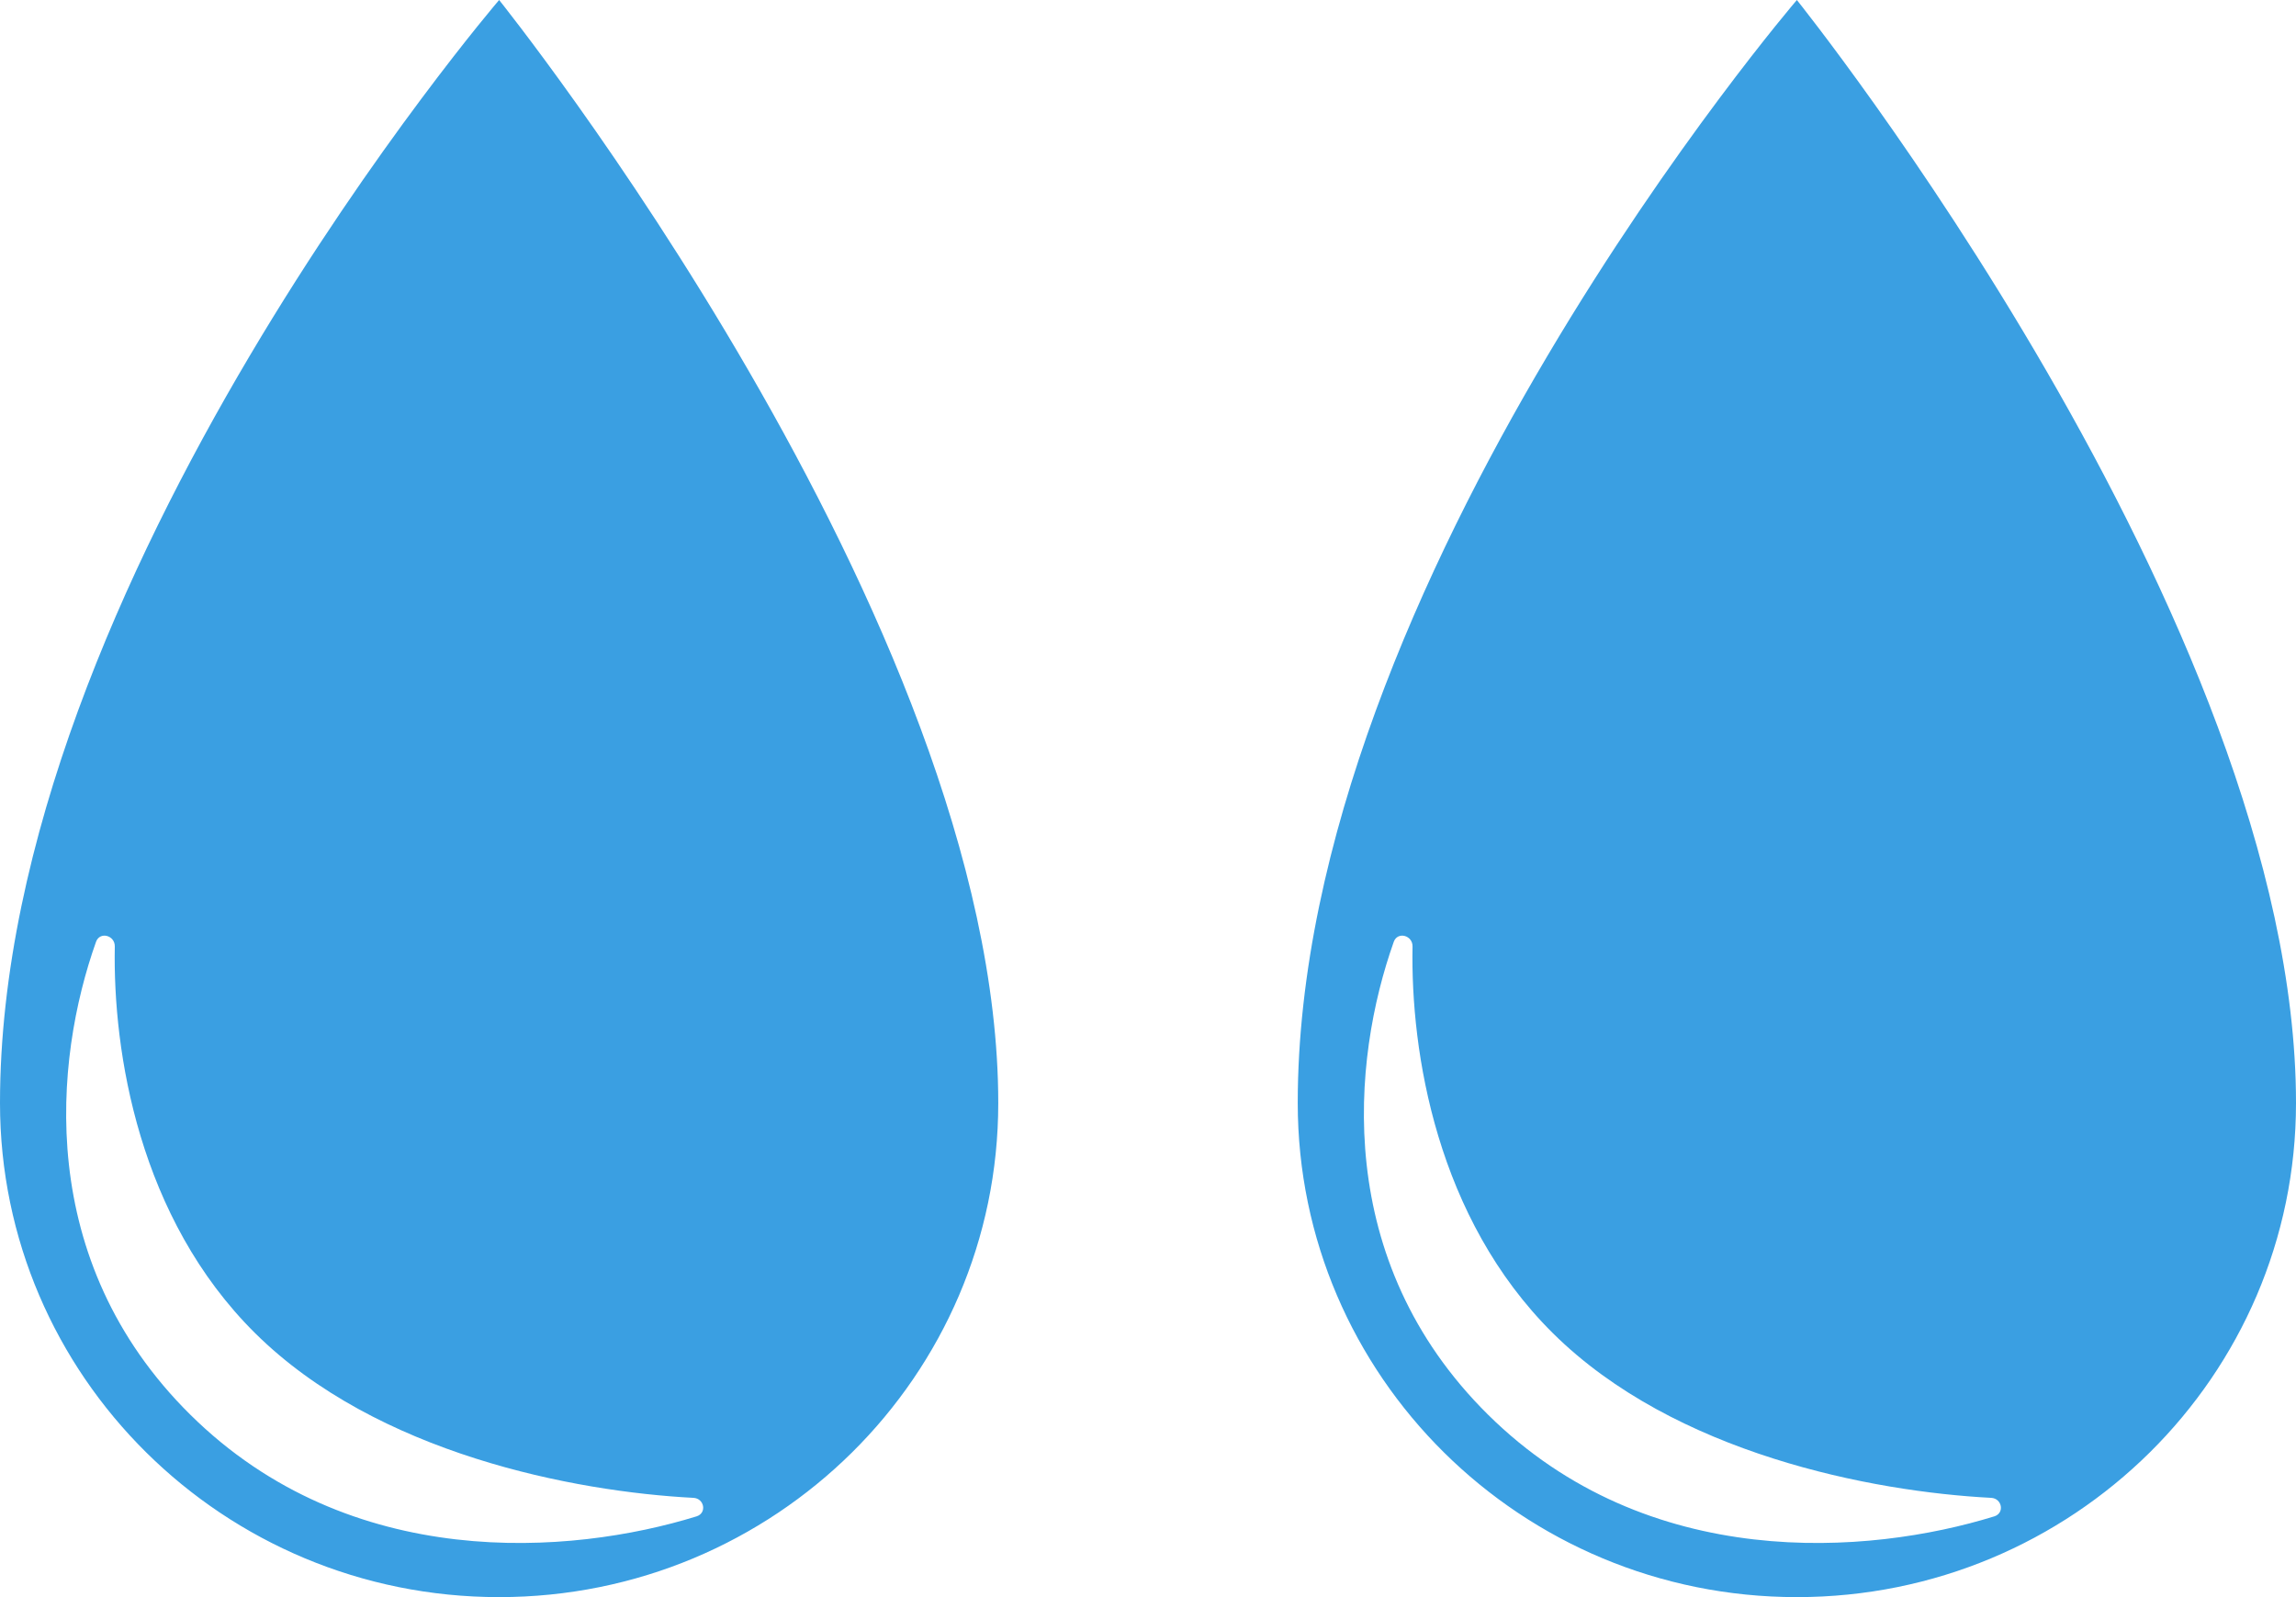 <svg width="46" height="32" viewBox="0 0 46 32" fill="none" xmlns="http://www.w3.org/2000/svg">
<path fill-rule="evenodd" clip-rule="evenodd" d="M10 32C15.523 32 20 27.568 20 22.101C20 12.451 10 0 10 0C10 0 0 11.658 0 22.101C0 27.568 4.477 32 10 32ZM1.924 18.87C1.084 21.234 0.686 25.249 3.81 28.342C7.018 31.517 11.438 31.159 13.955 30.382C14.165 30.317 14.113 30.023 13.893 30.011C11.504 29.887 7.552 29.127 5.114 26.714C2.782 24.405 2.259 21.077 2.3 18.964C2.304 18.739 2 18.658 1.924 18.87Z" fill="#3A9FE2"/>
<path fill-rule="evenodd" clip-rule="evenodd" d="M36 32C41.523 32 46 27.568 46 22.101C46 12.451 36 0 36 0C36 0 26 11.658 26 22.101C26 27.568 30.477 32 36 32ZM27.924 18.87C27.084 21.234 26.686 25.249 29.81 28.342C33.017 31.517 37.438 31.159 39.955 30.382C40.166 30.317 40.112 30.023 39.893 30.011C37.504 29.887 33.551 29.127 31.114 26.714C28.782 24.405 28.259 21.077 28.3 18.964C28.304 18.739 28 18.658 27.924 18.87Z" fill="#3A9FE2"/>
</svg>
